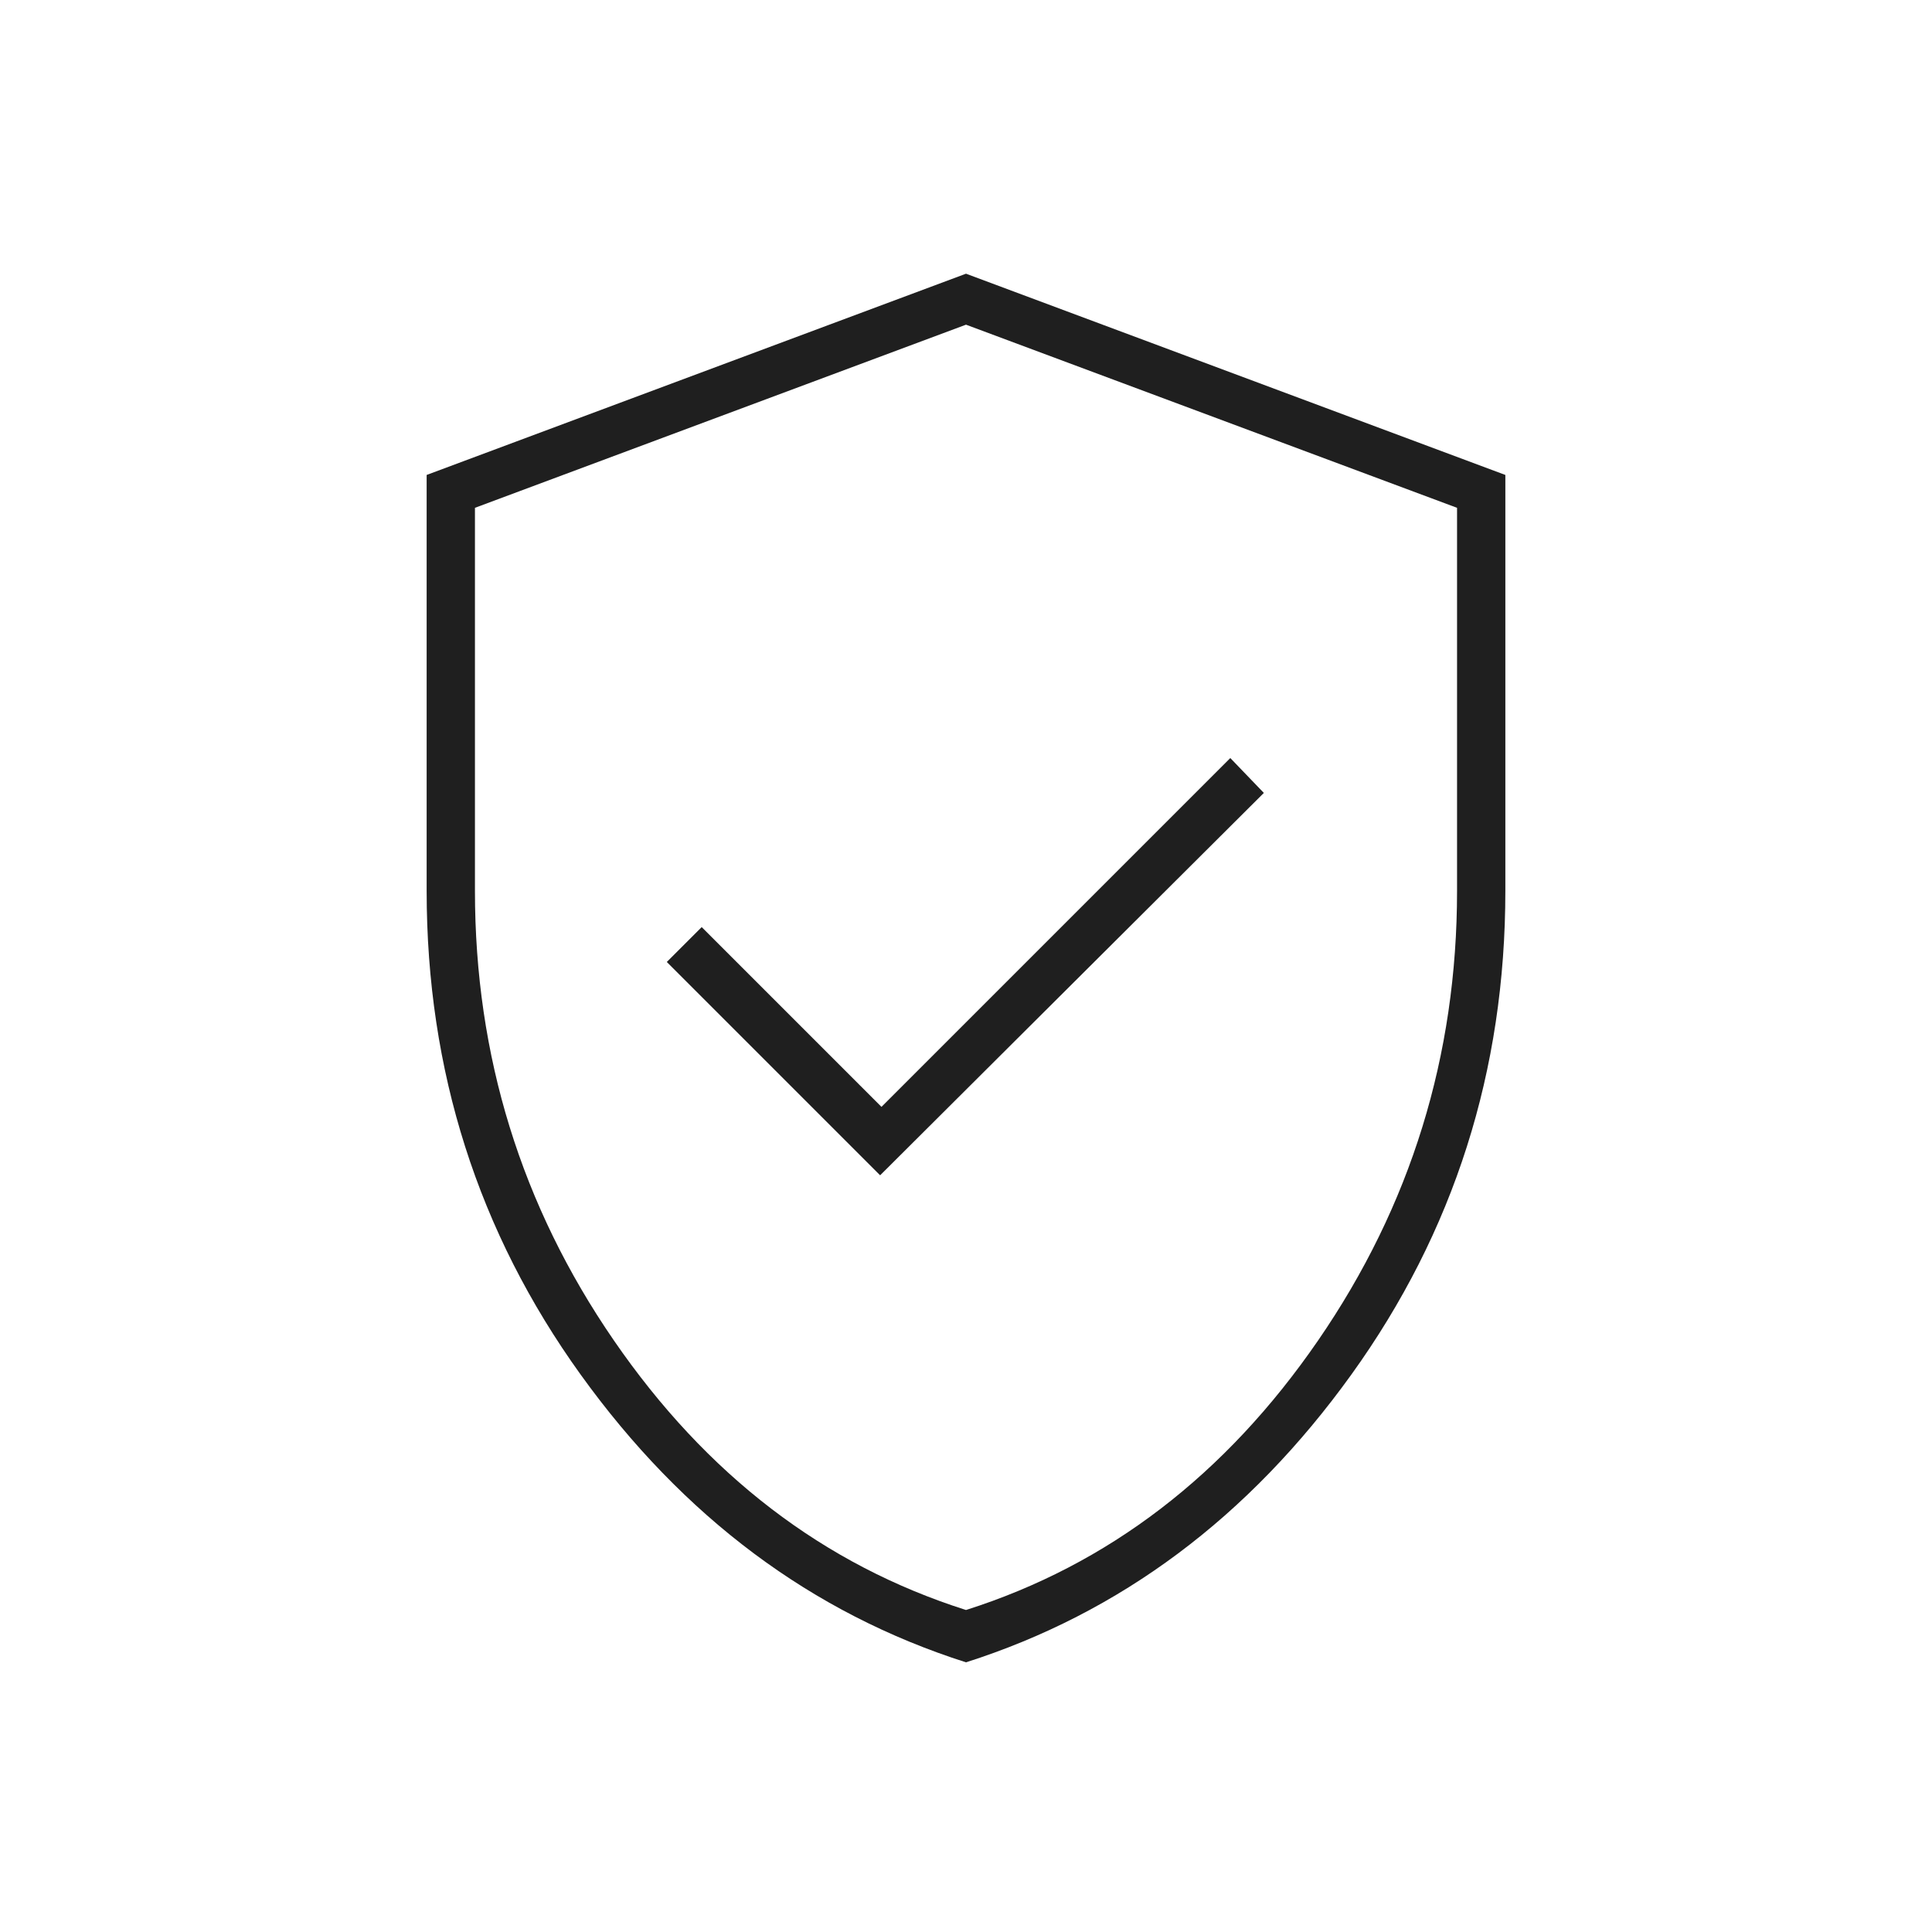 <svg fill="#1f1f1f" width="40px" viewBox="0 -960 960 960" height="40px" xmlns="http://www.w3.org/2000/svg"><path d="M437.33-376 628-566l-16.67-17.33L438-410l-89.33-89.33L331.33-482l106 106ZM480-134q-115-36.67-191.5-143T212-517.33V-724l268-100 268 100v206.67q0 134-76.5 240.33Q595-170.67 480-134Zm0-26q106-33.67 175-134t69-223.33v-190.34l-244-91-244 91v190.34q0 123 69 223.33 69 100.33 175 134Zm0-319Z"></path></svg>